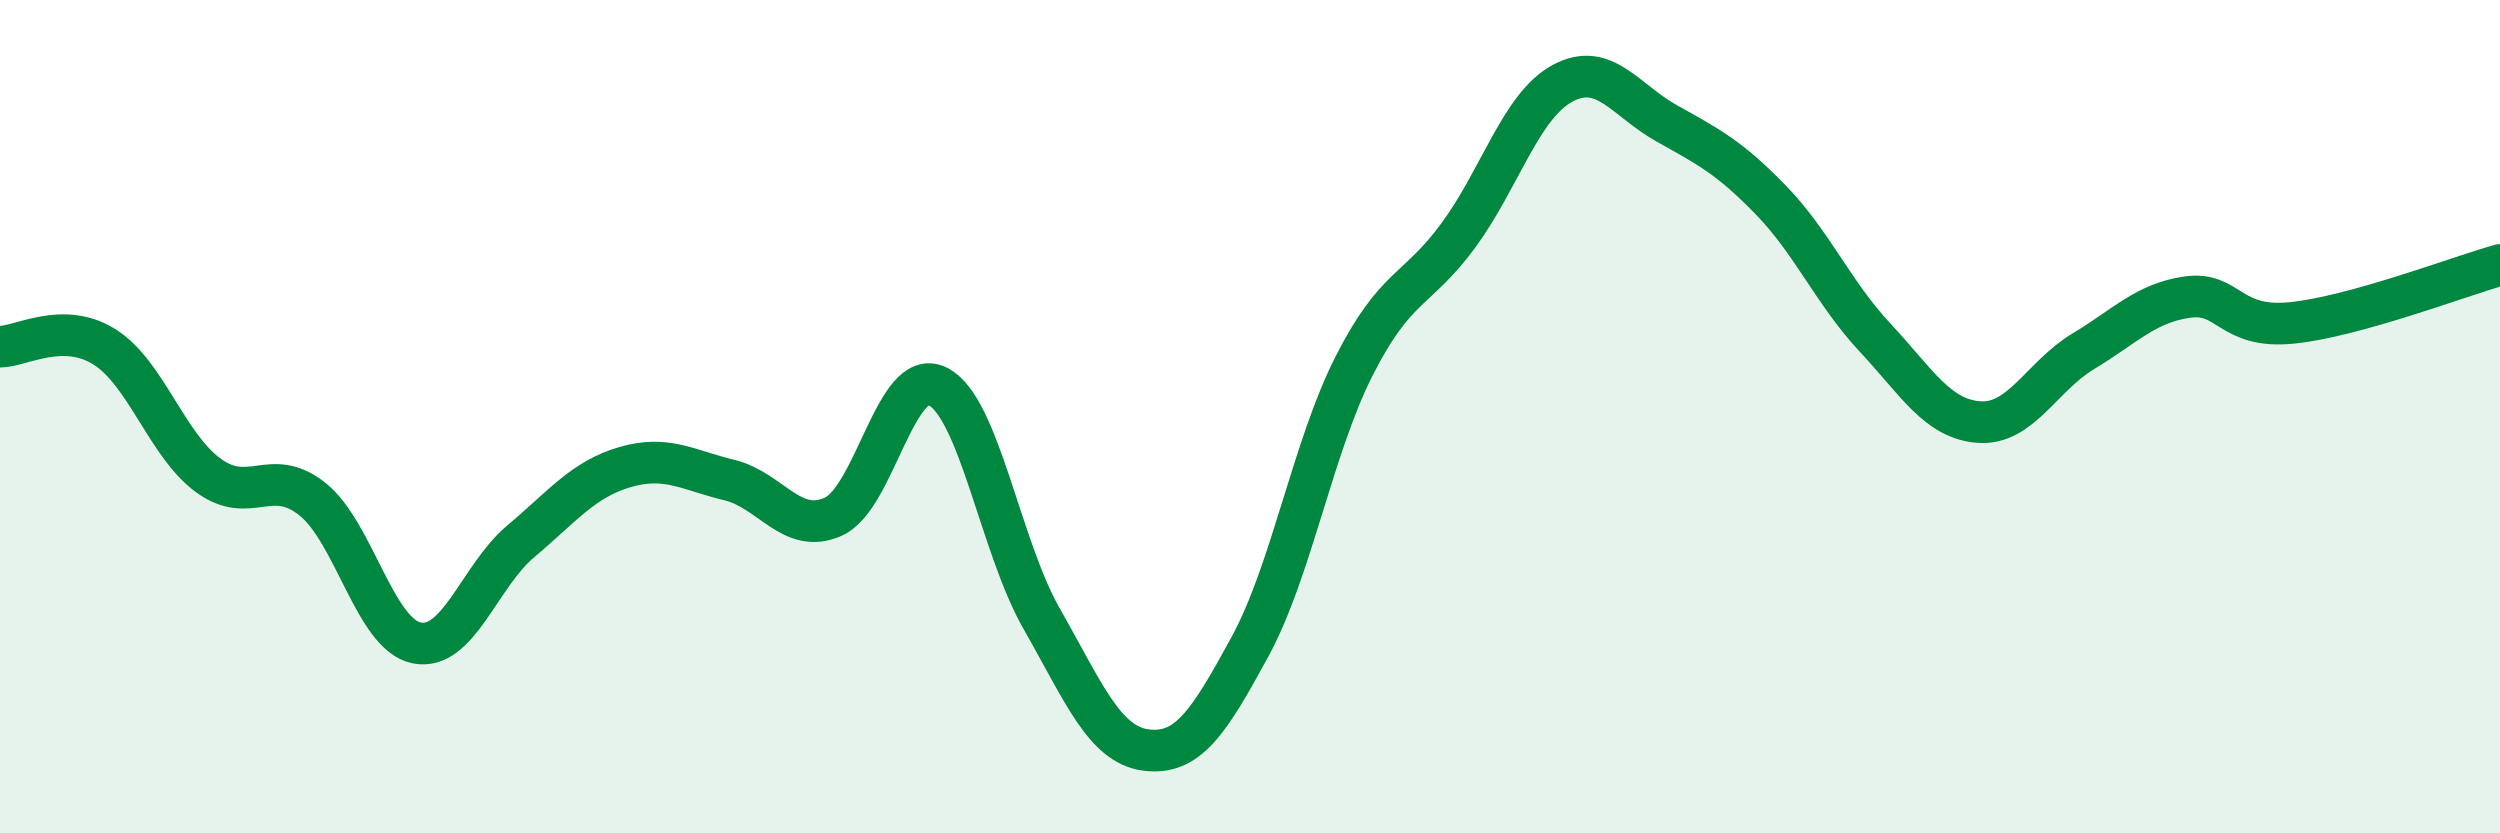 
    <svg width="60" height="20" viewBox="0 0 60 20" xmlns="http://www.w3.org/2000/svg">
      <path
        d="M 0,8.32 C 0.5,8.32 1.5,7.7 2.5,8.32 C 3.5,8.94 4,10.68 5,11.41 C 6,12.14 6.5,11.18 7.5,11.98 C 8.5,12.78 9,15.23 10,15.43 C 11,15.63 11.5,13.83 12.5,12.99 C 13.5,12.15 14,11.5 15,11.21 C 16,10.92 16.5,11.28 17.5,11.52 C 18.5,11.76 19,12.85 20,12.4 C 21,11.95 21.5,8.78 22.5,9.27 C 23.5,9.76 24,13.1 25,14.85 C 26,16.6 26.5,17.87 27.5,18 C 28.5,18.13 29,17.36 30,15.52 C 31,13.68 31.5,10.75 32.5,8.78 C 33.5,6.81 34,7.01 35,5.65 C 36,4.29 36.5,2.54 37.5,2 C 38.5,1.46 39,2.4 40,2.96 C 41,3.52 41.5,3.77 42.5,4.8 C 43.5,5.83 44,7.03 45,8.1 C 46,9.17 46.5,10.06 47.5,10.13 C 48.5,10.2 49,9.03 50,8.43 C 51,7.83 51.5,7.27 52.5,7.13 C 53.5,6.99 53.5,7.9 55,7.75 C 56.5,7.6 59,6.64 60,6.36L60 20L0 20Z"
        fill="#008740"
        opacity="0.1"
        stroke-linecap="round"
        stroke-linejoin="round"
      />
      <path
        d="M 0,8.32 C 0.5,8.32 1.5,7.7 2.5,8.32 C 3.5,8.94 4,10.68 5,11.41 C 6,12.14 6.5,11.18 7.5,11.98 C 8.5,12.78 9,15.23 10,15.43 C 11,15.63 11.5,13.83 12.5,12.99 C 13.5,12.15 14,11.5 15,11.21 C 16,10.92 16.5,11.28 17.5,11.52 C 18.5,11.76 19,12.85 20,12.4 C 21,11.95 21.5,8.78 22.5,9.27 C 23.5,9.76 24,13.1 25,14.85 C 26,16.6 26.5,17.87 27.5,18 C 28.5,18.13 29,17.36 30,15.52 C 31,13.68 31.5,10.75 32.5,8.78 C 33.5,6.81 34,7.01 35,5.65 C 36,4.29 36.5,2.54 37.5,2 C 38.5,1.46 39,2.4 40,2.96 C 41,3.52 41.5,3.77 42.5,4.8 C 43.5,5.83 44,7.03 45,8.1 C 46,9.17 46.5,10.06 47.5,10.13 C 48.5,10.2 49,9.03 50,8.43 C 51,7.83 51.5,7.27 52.5,7.13 C 53.5,6.99 53.5,7.9 55,7.75 C 56.5,7.6 59,6.64 60,6.36"
        stroke="#008740"
        stroke-width="1"
        fill="none"
        stroke-linecap="round"
        stroke-linejoin="round"
      />
    </svg>
  